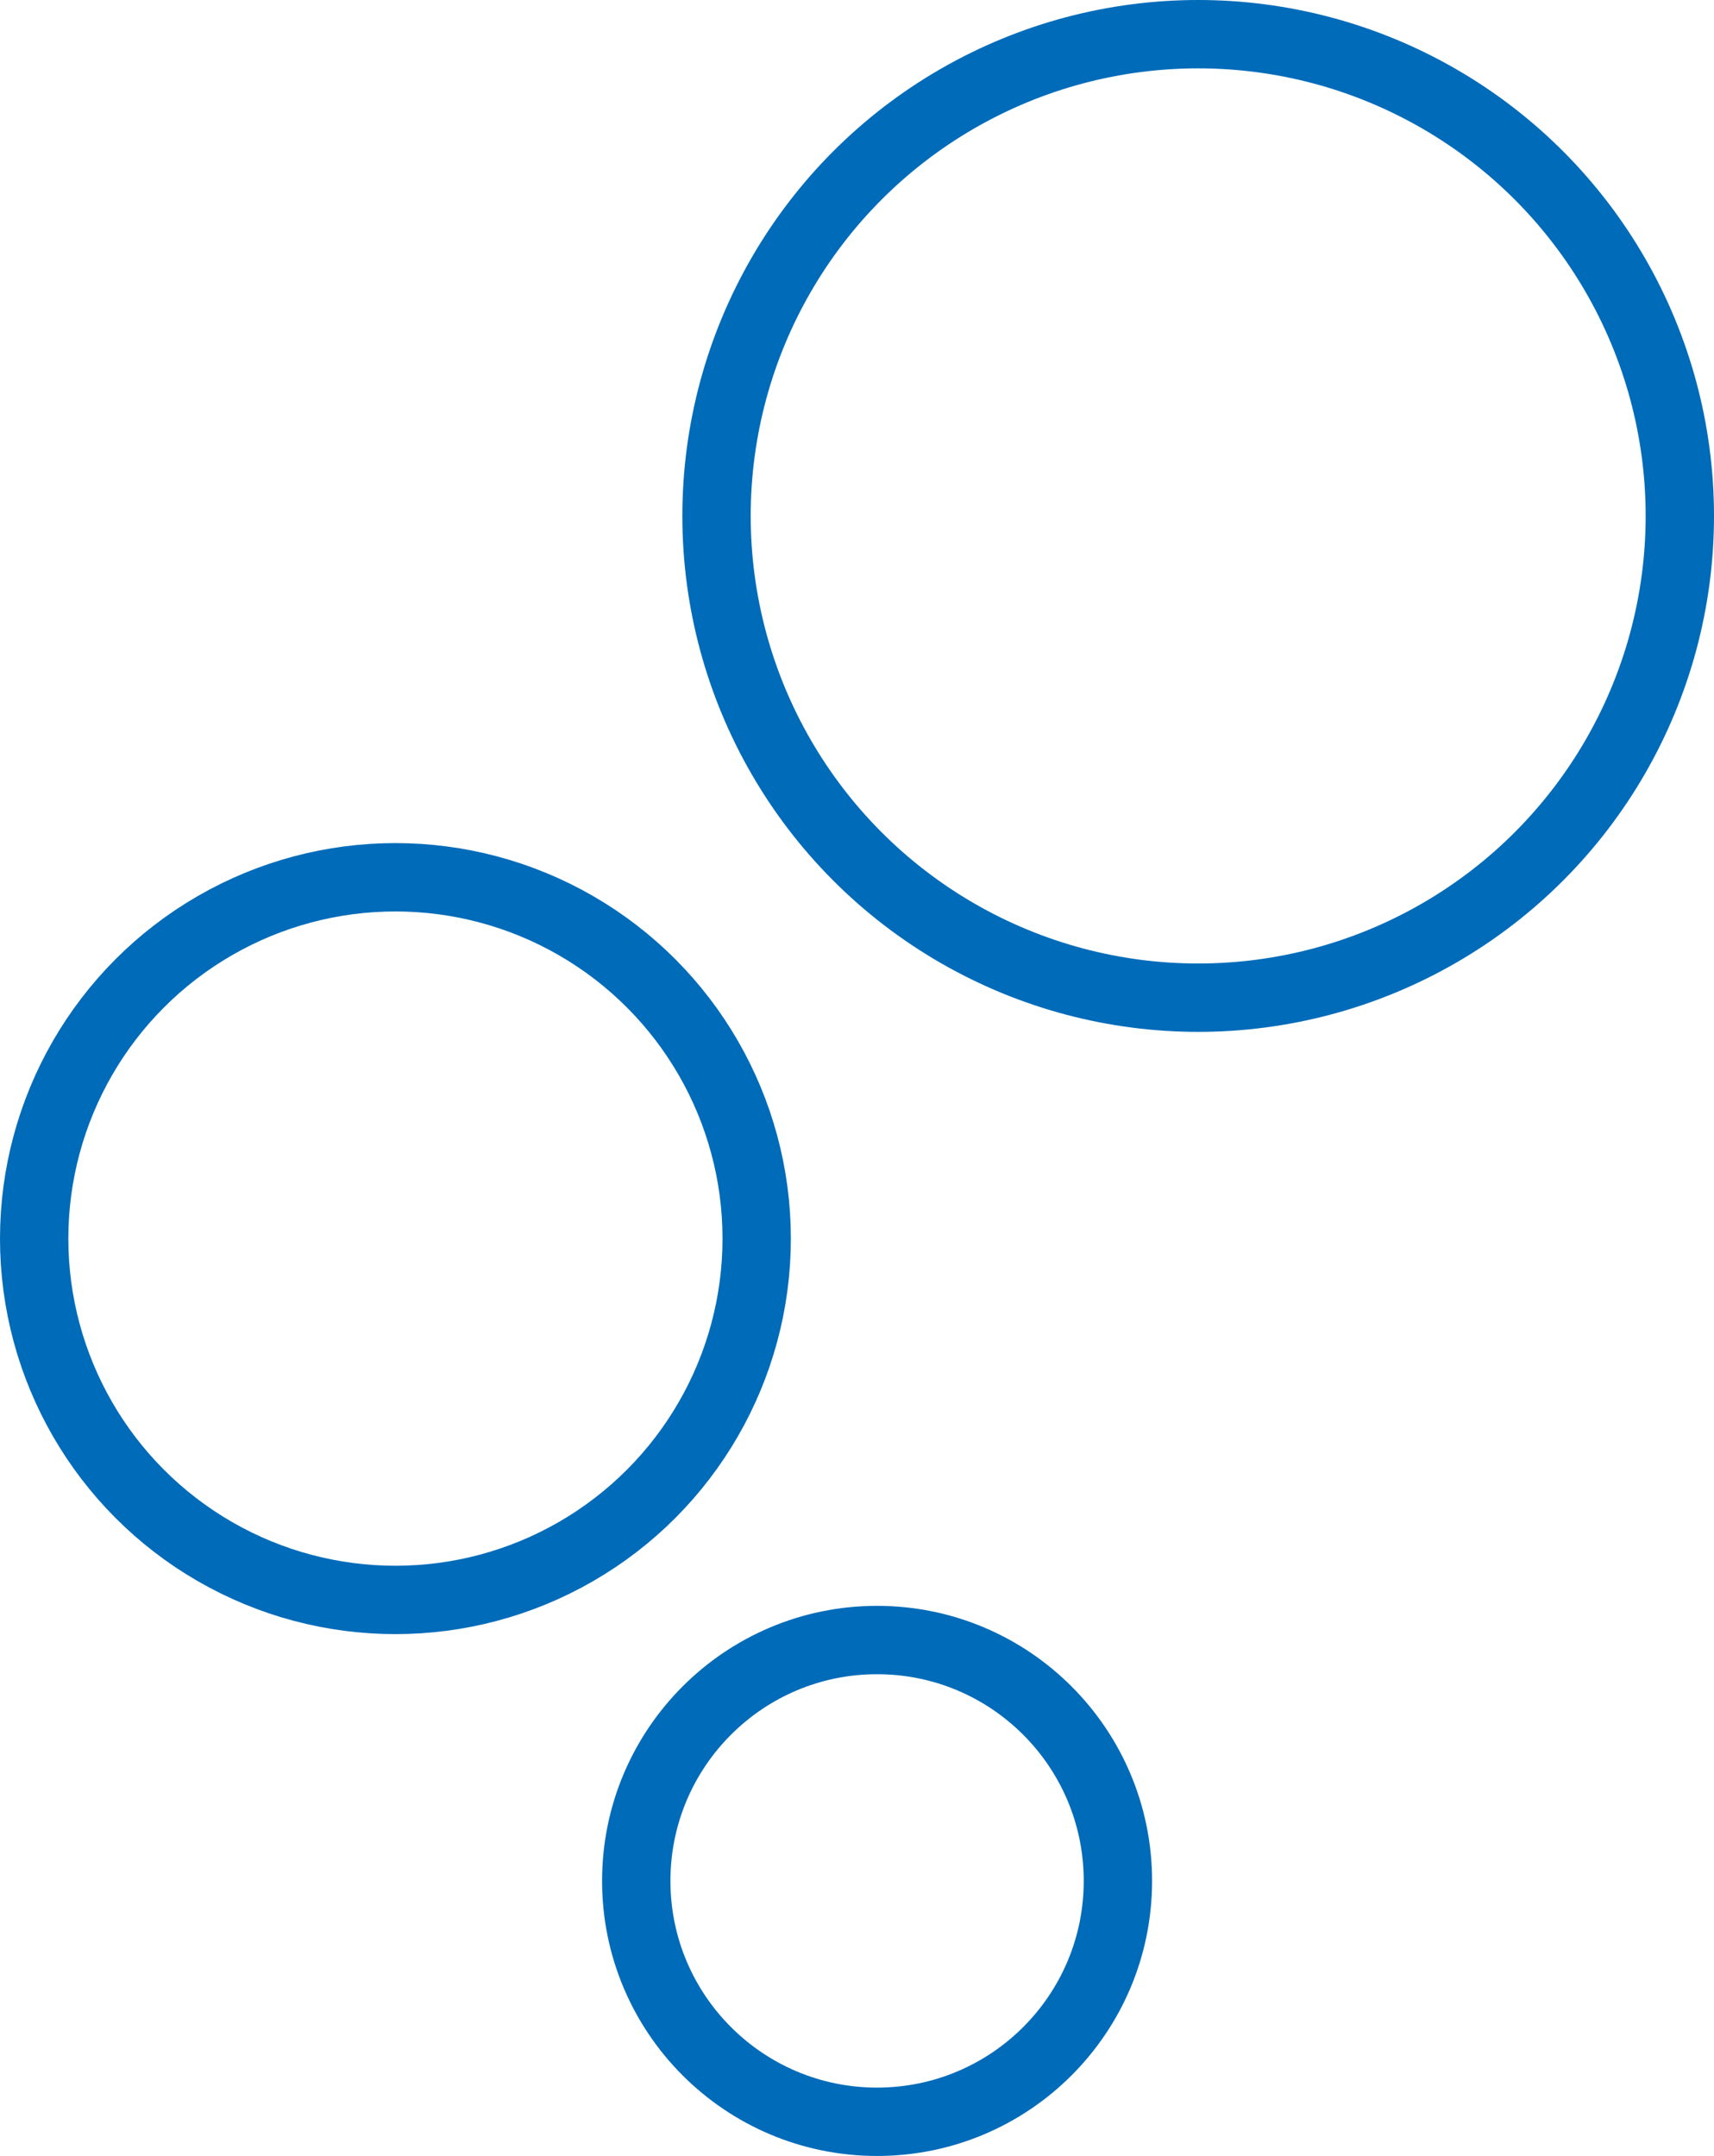 <svg xmlns="http://www.w3.org/2000/svg" width="50.155" height="63.075" viewBox="0 0 50.155 63.075">
  <g id="icon_las" transform="translate(-3.5 -3.5)">
    <circle id="楕円形_6" data-name="楕円形 6" cx="7.047" cy="7.047" r="7.047" transform="translate(22.118 51.48)" fill="none" stroke="#006bb9" stroke-miterlimit="10" stroke-width="2"/>
    <circle id="楕円形_7" data-name="楕円形 7" cx="10.571" cy="10.571" r="10.571" transform="translate(4.5 29.165)" fill="none" stroke="#006bb9" stroke-miterlimit="10" stroke-width="2"/>
    <circle id="楕円形_8" data-name="楕円形 8" cx="14.094" cy="14.094" r="14.094" transform="translate(24.467 4.5)" fill="none" stroke="#006bb9" stroke-miterlimit="10" stroke-width="2"/>
  </g>
</svg>
